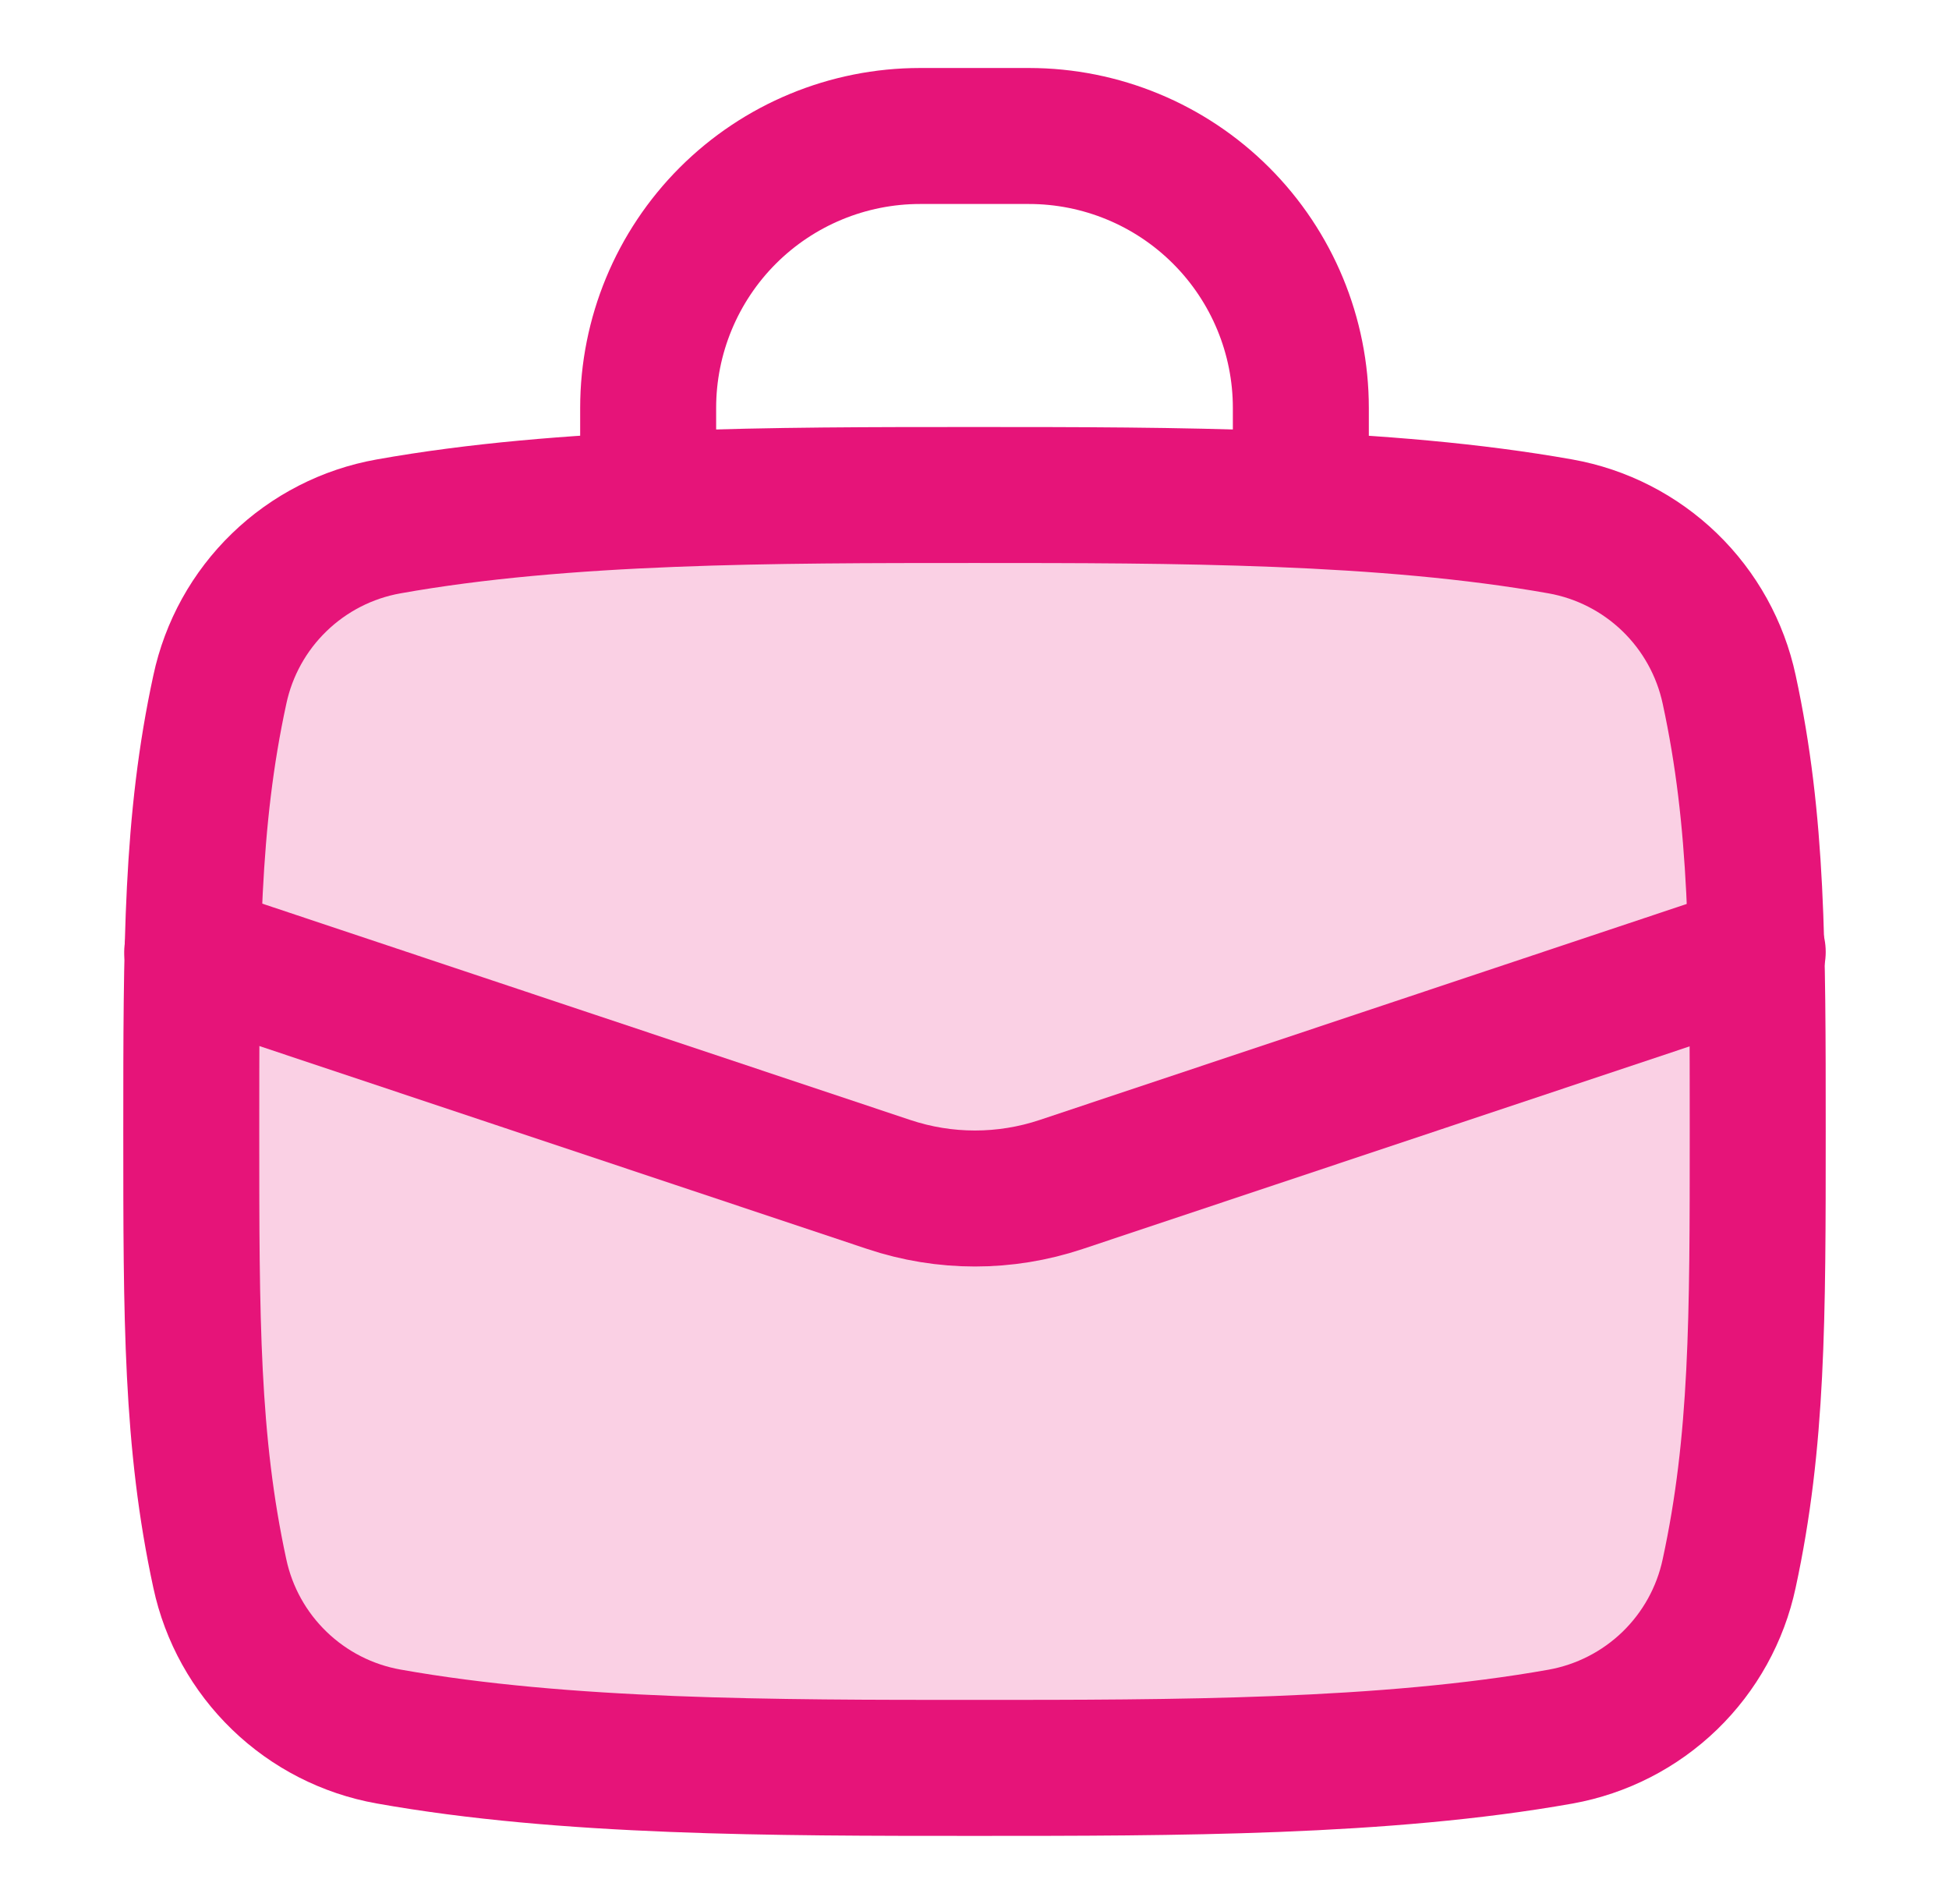<svg width="43" height="42" viewBox="0 0 43 42" fill="none" xmlns="http://www.w3.org/2000/svg">
<path d="M21.5 10.92C17.075 10.92 12.449 10.92 8.57 11.613C7.662 11.775 6.824 12.204 6.161 12.846C5.498 13.487 5.042 14.311 4.85 15.213C4.22 18.12 4.22 20.832 4.22 24.963C4.22 29.088 4.22 31.803 4.85 34.713C5.043 35.614 5.5 36.436 6.163 37.076C6.825 37.716 7.663 38.145 8.57 38.307C12.452 39 17.078 39 21.5 39C25.925 39 30.551 39 34.43 38.31C35.337 38.147 36.176 37.718 36.839 37.077C37.501 36.436 37.958 35.612 38.15 34.71C38.78 31.8 38.78 29.088 38.78 24.96C38.78 20.832 38.78 18.12 38.15 15.21C37.957 14.309 37.5 13.486 36.838 12.845C36.175 12.204 35.337 11.775 34.43 11.613C30.551 10.923 25.925 10.92 21.5 10.92Z" fill="#E61479" fill-opacity="0.2"/>
<path d="M21.5 10.92C17.075 10.92 12.449 10.92 8.57 11.613C7.662 11.775 6.824 12.204 6.161 12.846C5.498 13.487 5.042 14.311 4.85 15.213C4.22 18.12 4.22 20.832 4.22 24.963C4.22 29.088 4.22 31.803 4.85 34.713C5.043 35.614 5.5 36.436 6.163 37.076C6.825 37.716 7.663 38.145 8.57 38.307C12.452 39 17.078 39 21.5 39C25.925 39 30.551 39 34.43 38.31C35.337 38.147 36.176 37.718 36.839 37.077C37.501 36.436 37.958 35.612 38.15 34.71C38.78 31.8 38.78 29.088 38.78 24.96C38.78 20.832 38.78 18.12 38.15 15.21C37.957 14.309 37.5 13.486 36.838 12.845C36.175 12.204 35.337 11.775 34.43 11.613C30.551 10.923 25.925 10.92 21.5 10.92Z" stroke="#E61479" stroke-width="3" stroke-linecap="round" stroke-linejoin="round"/>
<path d="M14.3 10.92V9C14.3 7.409 14.932 5.883 16.057 4.757C17.182 3.632 18.709 3 20.3 3H22.7C24.291 3 25.817 3.632 26.942 4.757C28.068 5.883 28.7 7.409 28.7 9V10.92" stroke="#E61479" stroke-width="3" stroke-linecap="round" stroke-linejoin="round"/>
<path d="M4.241 21L19.61 26.13C20.843 26.542 22.177 26.542 23.411 26.13L38.78 21" stroke="#E61479" stroke-width="3" stroke-linecap="round" stroke-linejoin="round"/>
</svg>
